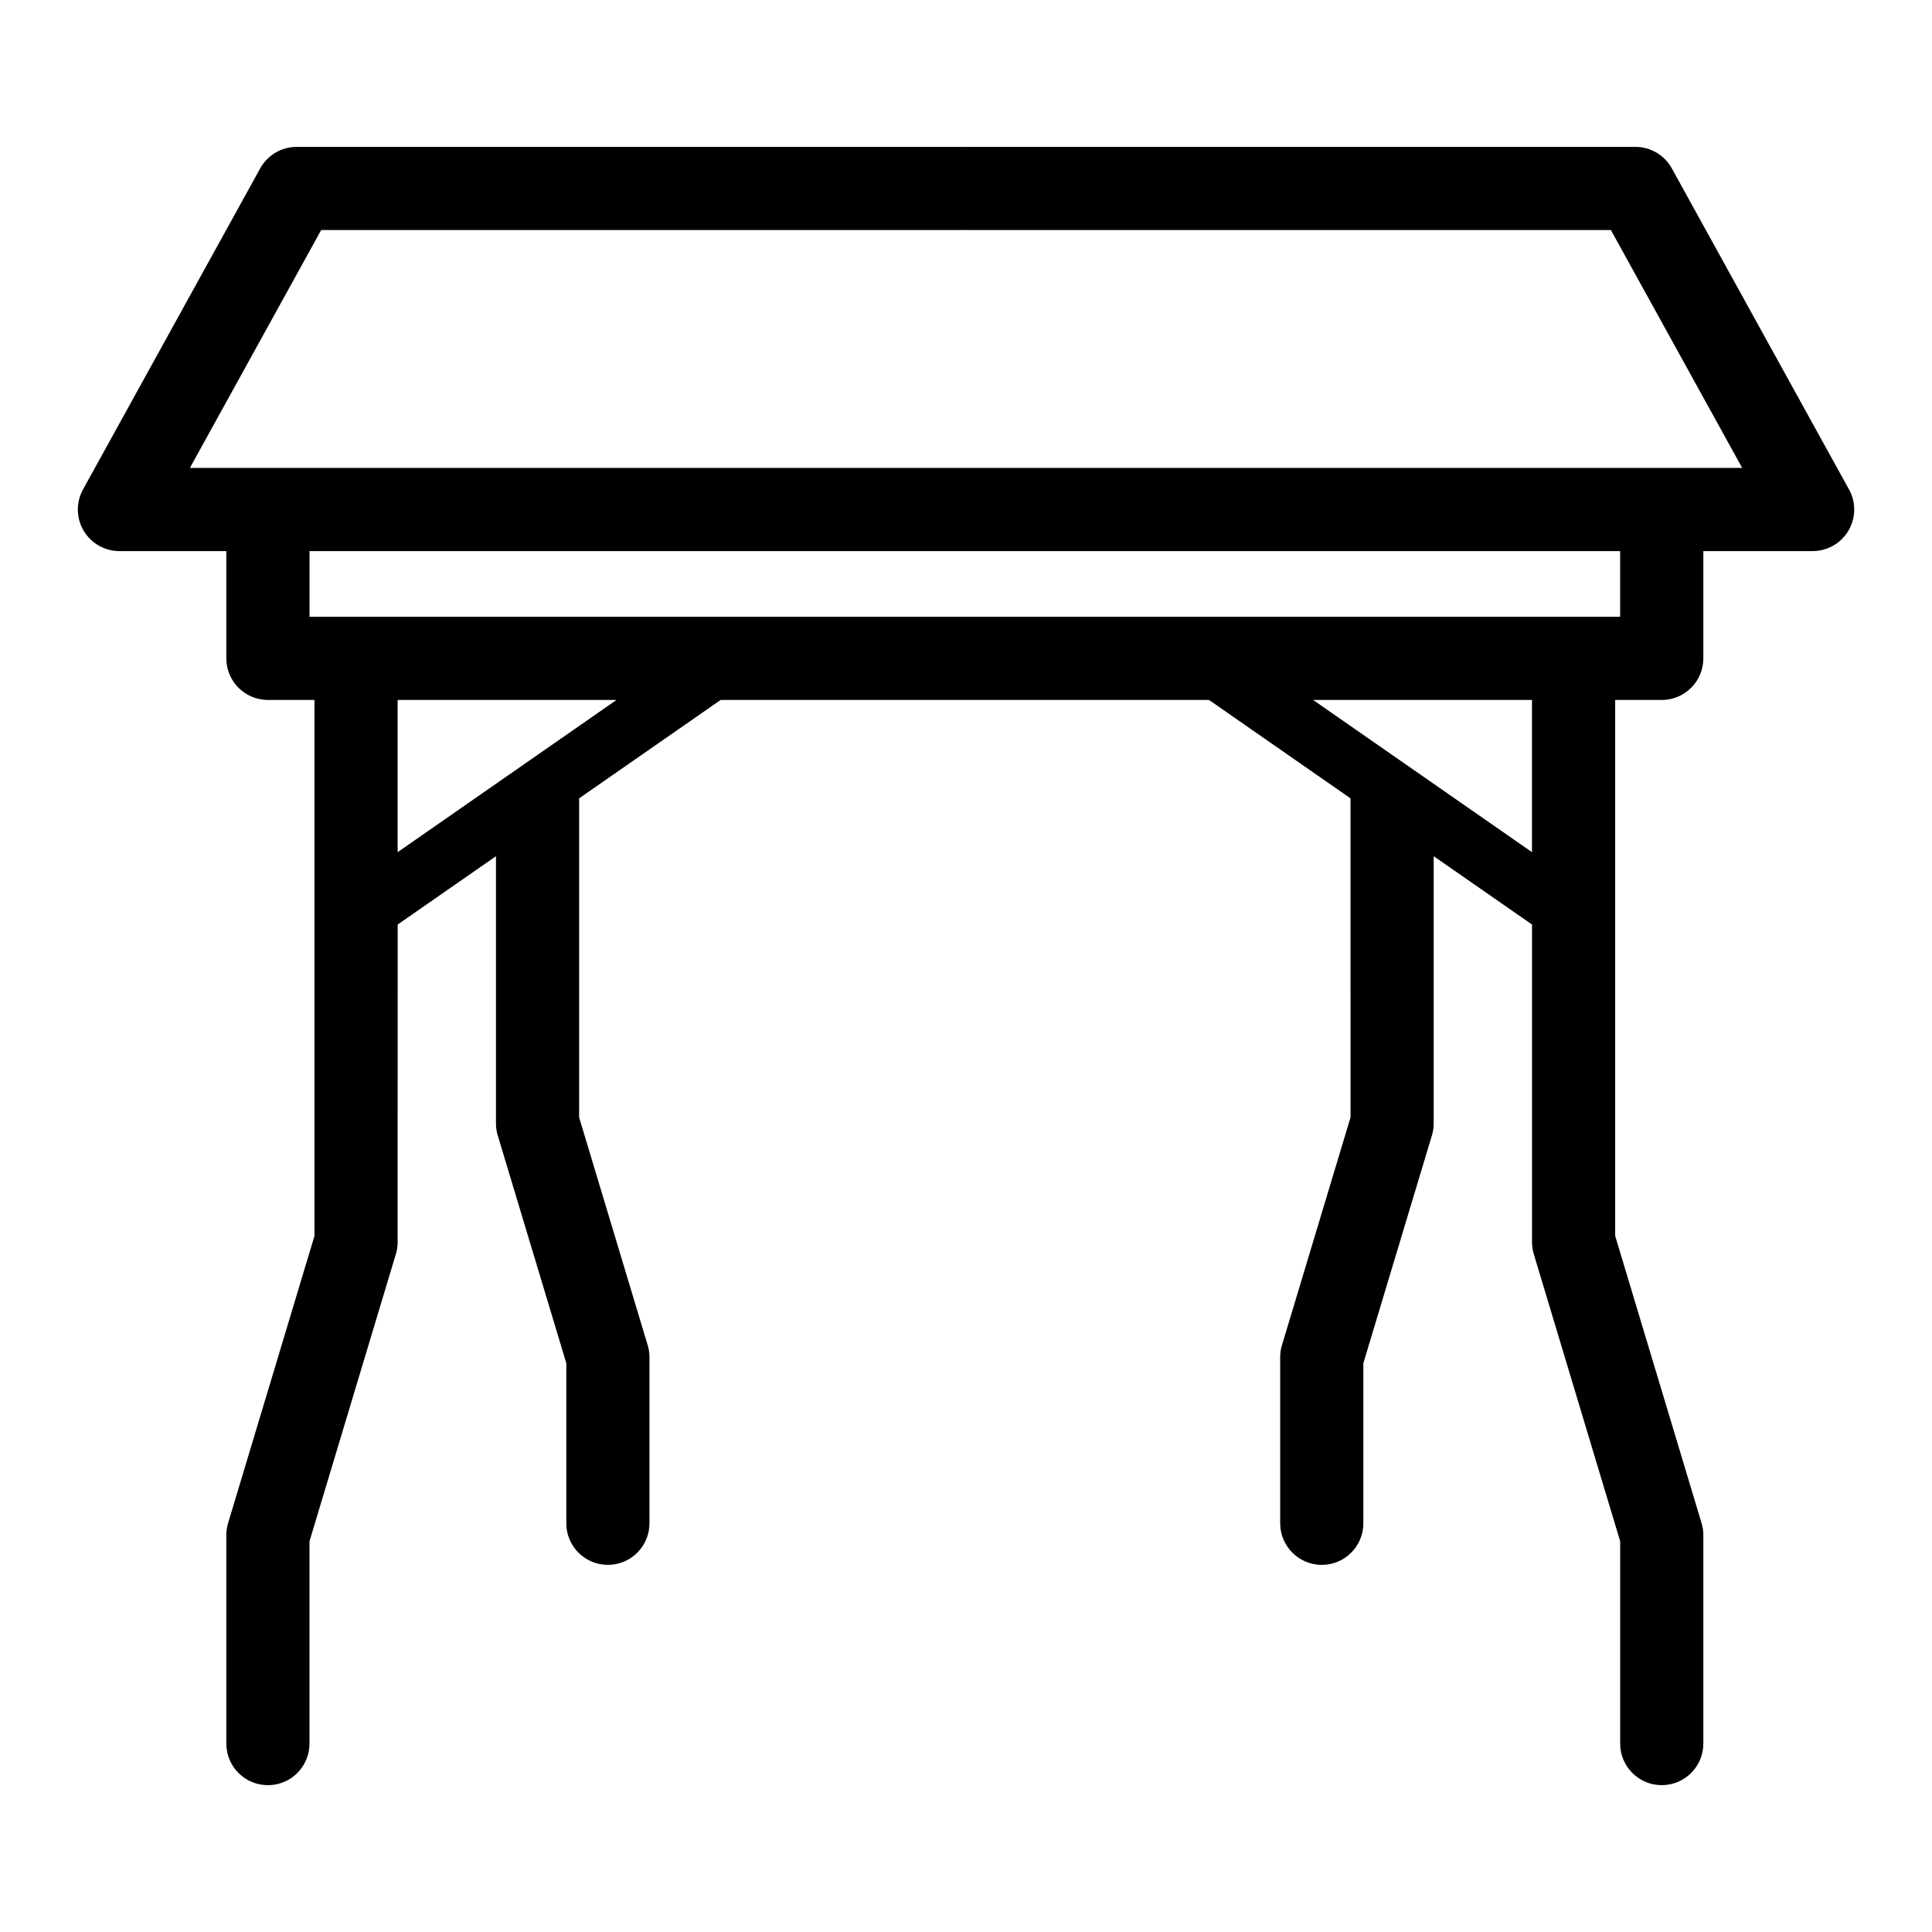 <?xml version="1.0" encoding="UTF-8"?>
<!-- Uploaded to: SVG Repo, www.svgrepo.com, Generator: SVG Repo Mixer Tools -->
<svg fill="#000000" width="800px" height="800px" version="1.1" viewBox="144 144 512 512" xmlns="http://www.w3.org/2000/svg">
 <path d="m634 273.7-46.953-85.082c-1.941-3.516-5.637-5.695-9.648-5.695h-177.09c-0.105 0-0.207 0.027-0.316 0.031-0.105-0.004-0.203-0.031-0.316-0.031h-177.07c-4.012 0-7.707 2.184-9.648 5.695l-46.957 85.082c-1.883 3.414-1.824 7.57 0.156 10.926 1.984 3.359 5.594 5.422 9.492 5.422h28.328v28.426c0 6.086 4.934 11.02 11.02 11.02h12.34v142.04l-22.895 76.121c-0.312 1.031-0.465 2.098-0.465 3.176v55.238c0 6.086 4.934 11.02 11.02 11.02 6.086 0 11.02-4.934 11.02-11.02v-53.617l22.895-76.121c0.312-1.031 0.465-2.098 0.465-3.176l0.008-84.141 26.051-18.113v70.859c0 1.07 0.156 2.141 0.473 3.148l18.168 60.363v42.414c0 6.078 4.914 11.02 11.02 11.02 6.078 0 11.02-4.945 11.02-11.02v-44.051c0-1.07-0.156-2.141-0.473-3.148l-18.168-60.363v-84.555l37.488-26.07h129.44l37.492 26.07 0.004 84.555-18.168 60.363c-0.316 1.008-0.473 2.078-0.473 3.148v44.051c0 6.078 4.945 11.02 11.02 11.02 6.109 0 11.02-4.945 11.02-11.02v-42.414l18.168-60.363c0.316-1.008 0.473-2.078 0.473-3.148l0.004-70.863 26.055 18.113v84.141c0 1.078 0.156 2.144 0.465 3.176l22.895 76.121v53.617c0 6.086 4.934 11.02 11.02 11.02 6.086 0 11.02-4.934 11.02-11.02v-55.238c0-1.078-0.156-2.144-0.465-3.176l-22.895-76.121v-142.03h12.34c6.086 0 11.02-4.934 11.02-11.02v-28.43h28.961c3.898 0 7.512-2.059 9.492-5.418 1.984-3.359 2.047-7.516 0.16-10.93zm-384.62 96.133v-40.336h58zm300.61-0.004-58.004-40.336h58.004zm23.363-62.375h-347.33v-17.406h347.33zm11.02-39.449h-390.05l34.789-63.039h170.58c0.105 0 0.207-0.027 0.316-0.031 0.105 0.004 0.203 0.031 0.316 0.031h170.58l34.793 63.039z"/>
</svg>